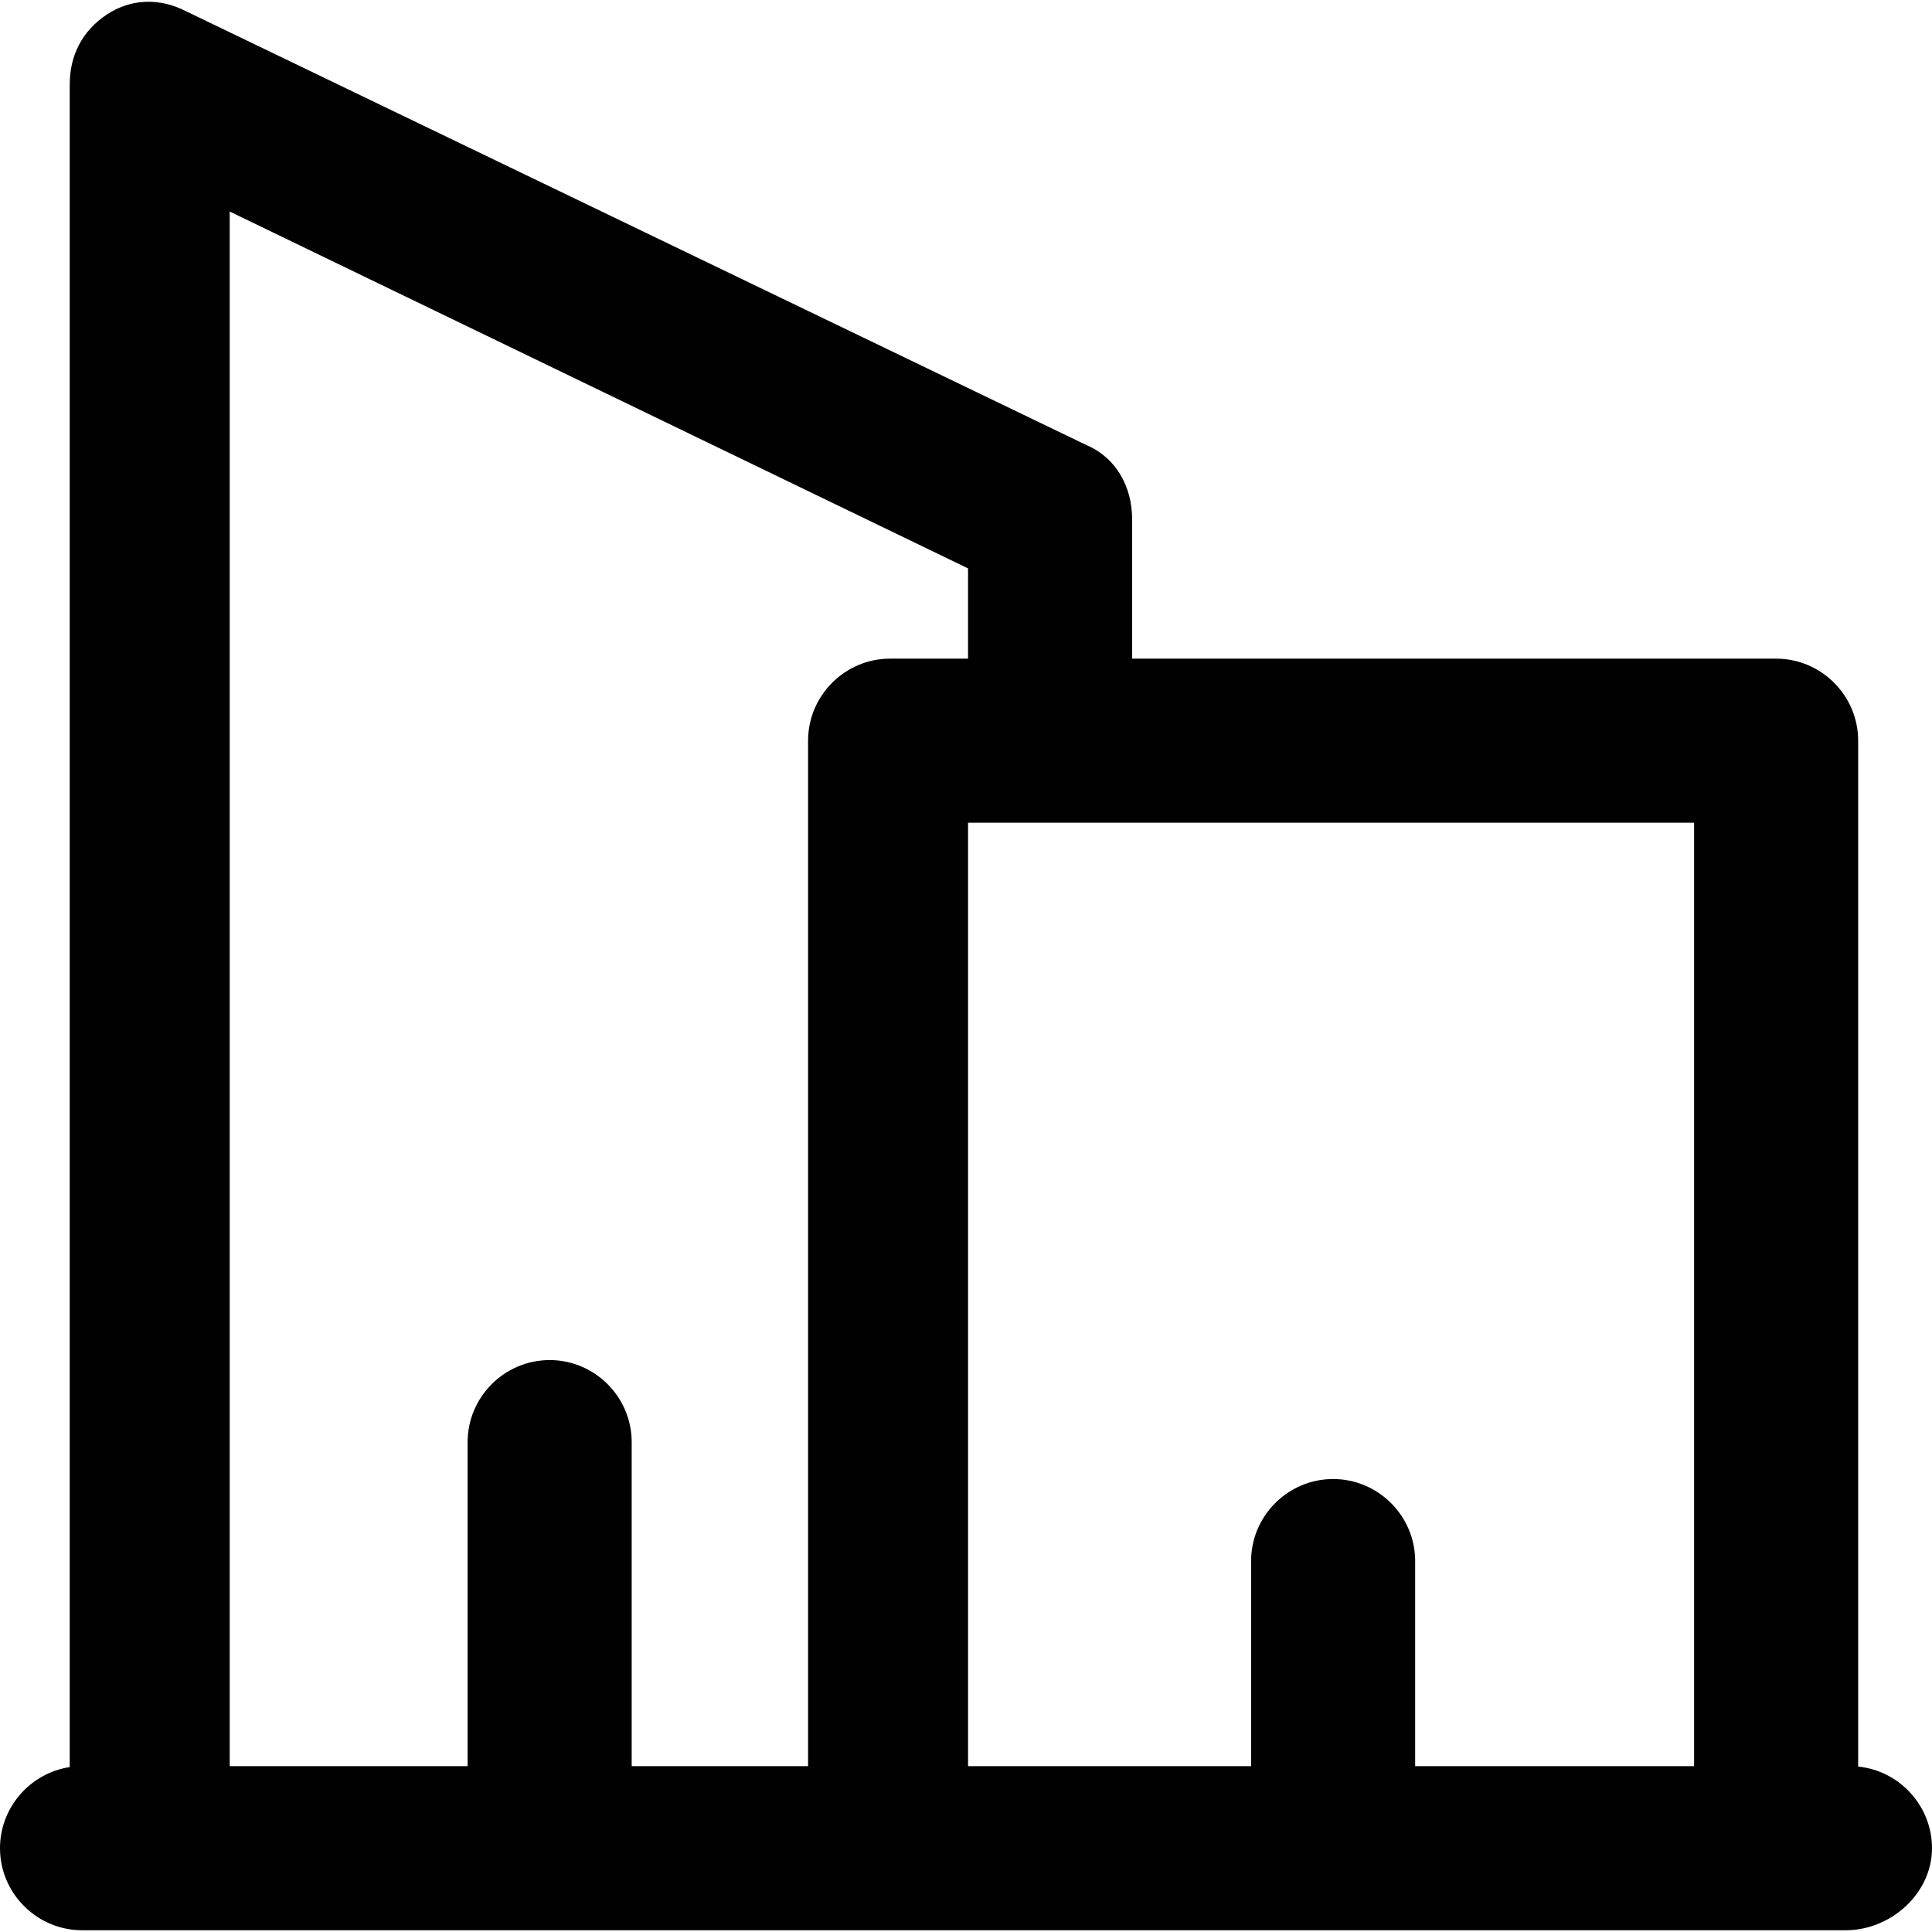 <?xml version="1.0" encoding="iso-8859-1"?>
<!-- Uploaded to: SVG Repo, www.svgrepo.com, Generator: SVG Repo Mixer Tools -->
<svg height="800px" width="800px" version="1.1" id="Layer_1" xmlns="http://www.w3.org/2000/svg" xmlns:xlink="http://www.w3.org/1999/xlink" 
	 viewBox="0 0 512 512" xml:space="preserve">
<g>
	<g>
		<path style="fill:#010101;" d="M492.433,468.159V196.288c0-11.958-9.783-21.741-21.741-21.741H300.026v-36.96
			c0-8.696-4.348-16.306-11.958-19.567L48.917,2.793C42.395-0.468,34.786-0.468,28.263,3.88c-6.522,4.348-9.783,10.87-9.783,18.48
			v445.937C8.055,469.882,0,478.941,0,489.791c0,11.958,9.783,21.741,21.741,21.741h18.48H235.89h42.395h192.408h18.48
			c11.958,0,22.828-9.783,22.828-21.741C512,478.567,503.38,469.259,492.433,468.159z M448.951,468.05h-73.919v-54.352
			c0-11.958-9.783-21.741-21.741-21.741s-21.741,9.783-21.741,21.741v54.352h-75.006V218.029h192.408V468.05z M256.544,150.631
			v23.915H235.89c-11.958,0-21.741,9.783-21.741,21.741V468.05h-46.743v-85.877c0-11.958-9.783-21.741-21.741-21.741
			s-21.741,9.783-21.741,21.741v85.877H60.875V56.058L256.544,150.631z"/>
	</g>
</g>
</svg>